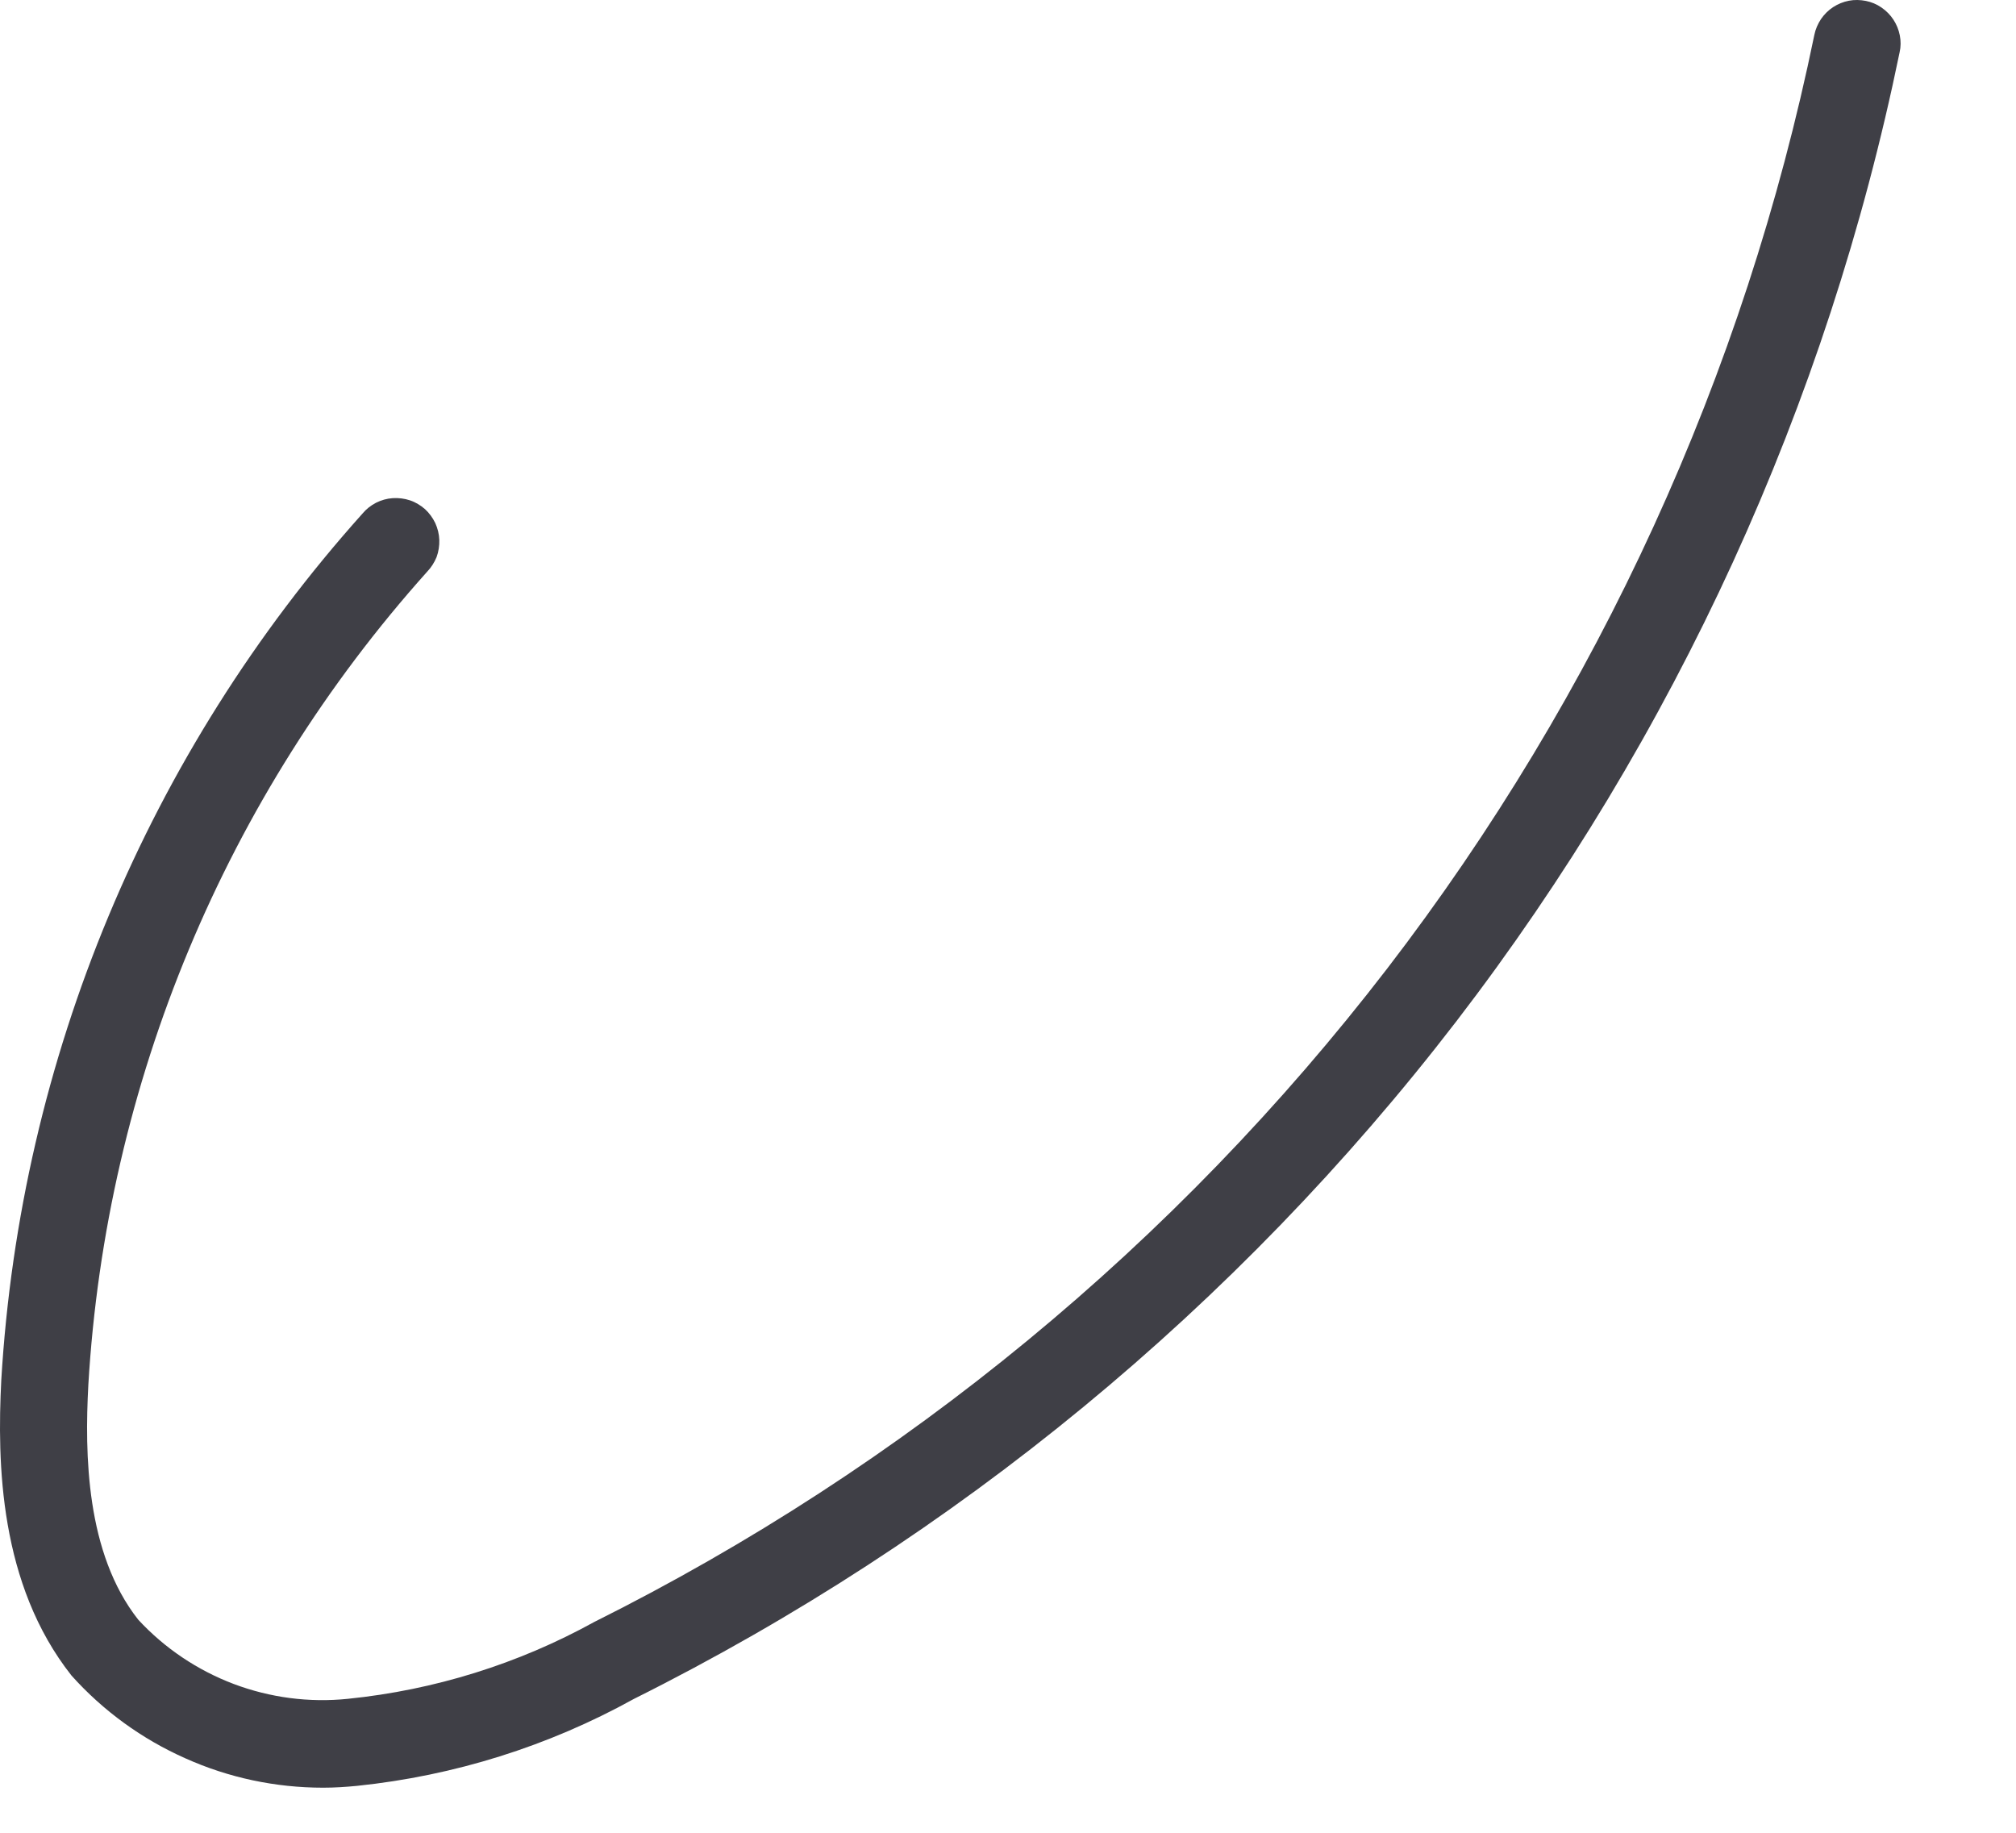 <?xml version="1.0" encoding="utf-8"?>
<svg xmlns="http://www.w3.org/2000/svg" fill="none" height="100%" overflow="visible" preserveAspectRatio="none" style="display: block;" viewBox="0 0 11 10" width="100%">
<path d="M1.763 9.754C1.504 9.754 1.248 9.7 1.012 9.594C0.775 9.489 0.563 9.335 0.39 9.142C-0.004 8.643 -0.016 7.983 0.007 7.53C0.111 5.777 0.806 4.11 1.978 2.802C1.998 2.778 2.023 2.758 2.052 2.743C2.08 2.729 2.111 2.72 2.143 2.718C2.175 2.716 2.207 2.72 2.237 2.73C2.267 2.74 2.295 2.757 2.319 2.778C2.342 2.799 2.361 2.825 2.375 2.854C2.388 2.883 2.396 2.914 2.397 2.946C2.398 2.978 2.393 3.01 2.382 3.04C2.37 3.069 2.353 3.096 2.331 3.119C1.231 4.347 0.579 5.911 0.482 7.556C0.462 7.932 0.468 8.474 0.754 8.837C0.898 8.993 1.077 9.113 1.275 9.188C1.474 9.263 1.688 9.291 1.899 9.269C2.37 9.221 2.827 9.079 3.242 8.85C4.935 8.005 6.414 6.786 7.568 5.286C8.721 3.786 9.519 2.043 9.9 0.189C9.906 0.159 9.919 0.13 9.936 0.104C9.954 0.078 9.976 0.056 10.002 0.039C10.028 0.022 10.057 0.01 10.088 0.004C10.119 -0.002 10.15 -0.001 10.181 0.005C10.211 0.011 10.24 0.023 10.266 0.041C10.292 0.059 10.314 0.081 10.331 0.107C10.348 0.133 10.36 0.162 10.366 0.193C10.372 0.223 10.372 0.255 10.365 0.285C9.97 2.208 9.142 4.016 7.946 5.573C6.749 7.129 5.215 8.393 3.458 9.27C2.992 9.528 2.478 9.689 1.948 9.744C1.886 9.75 1.825 9.754 1.763 9.754Z" fill="#3F3F46" id="Vector"/>
</svg>